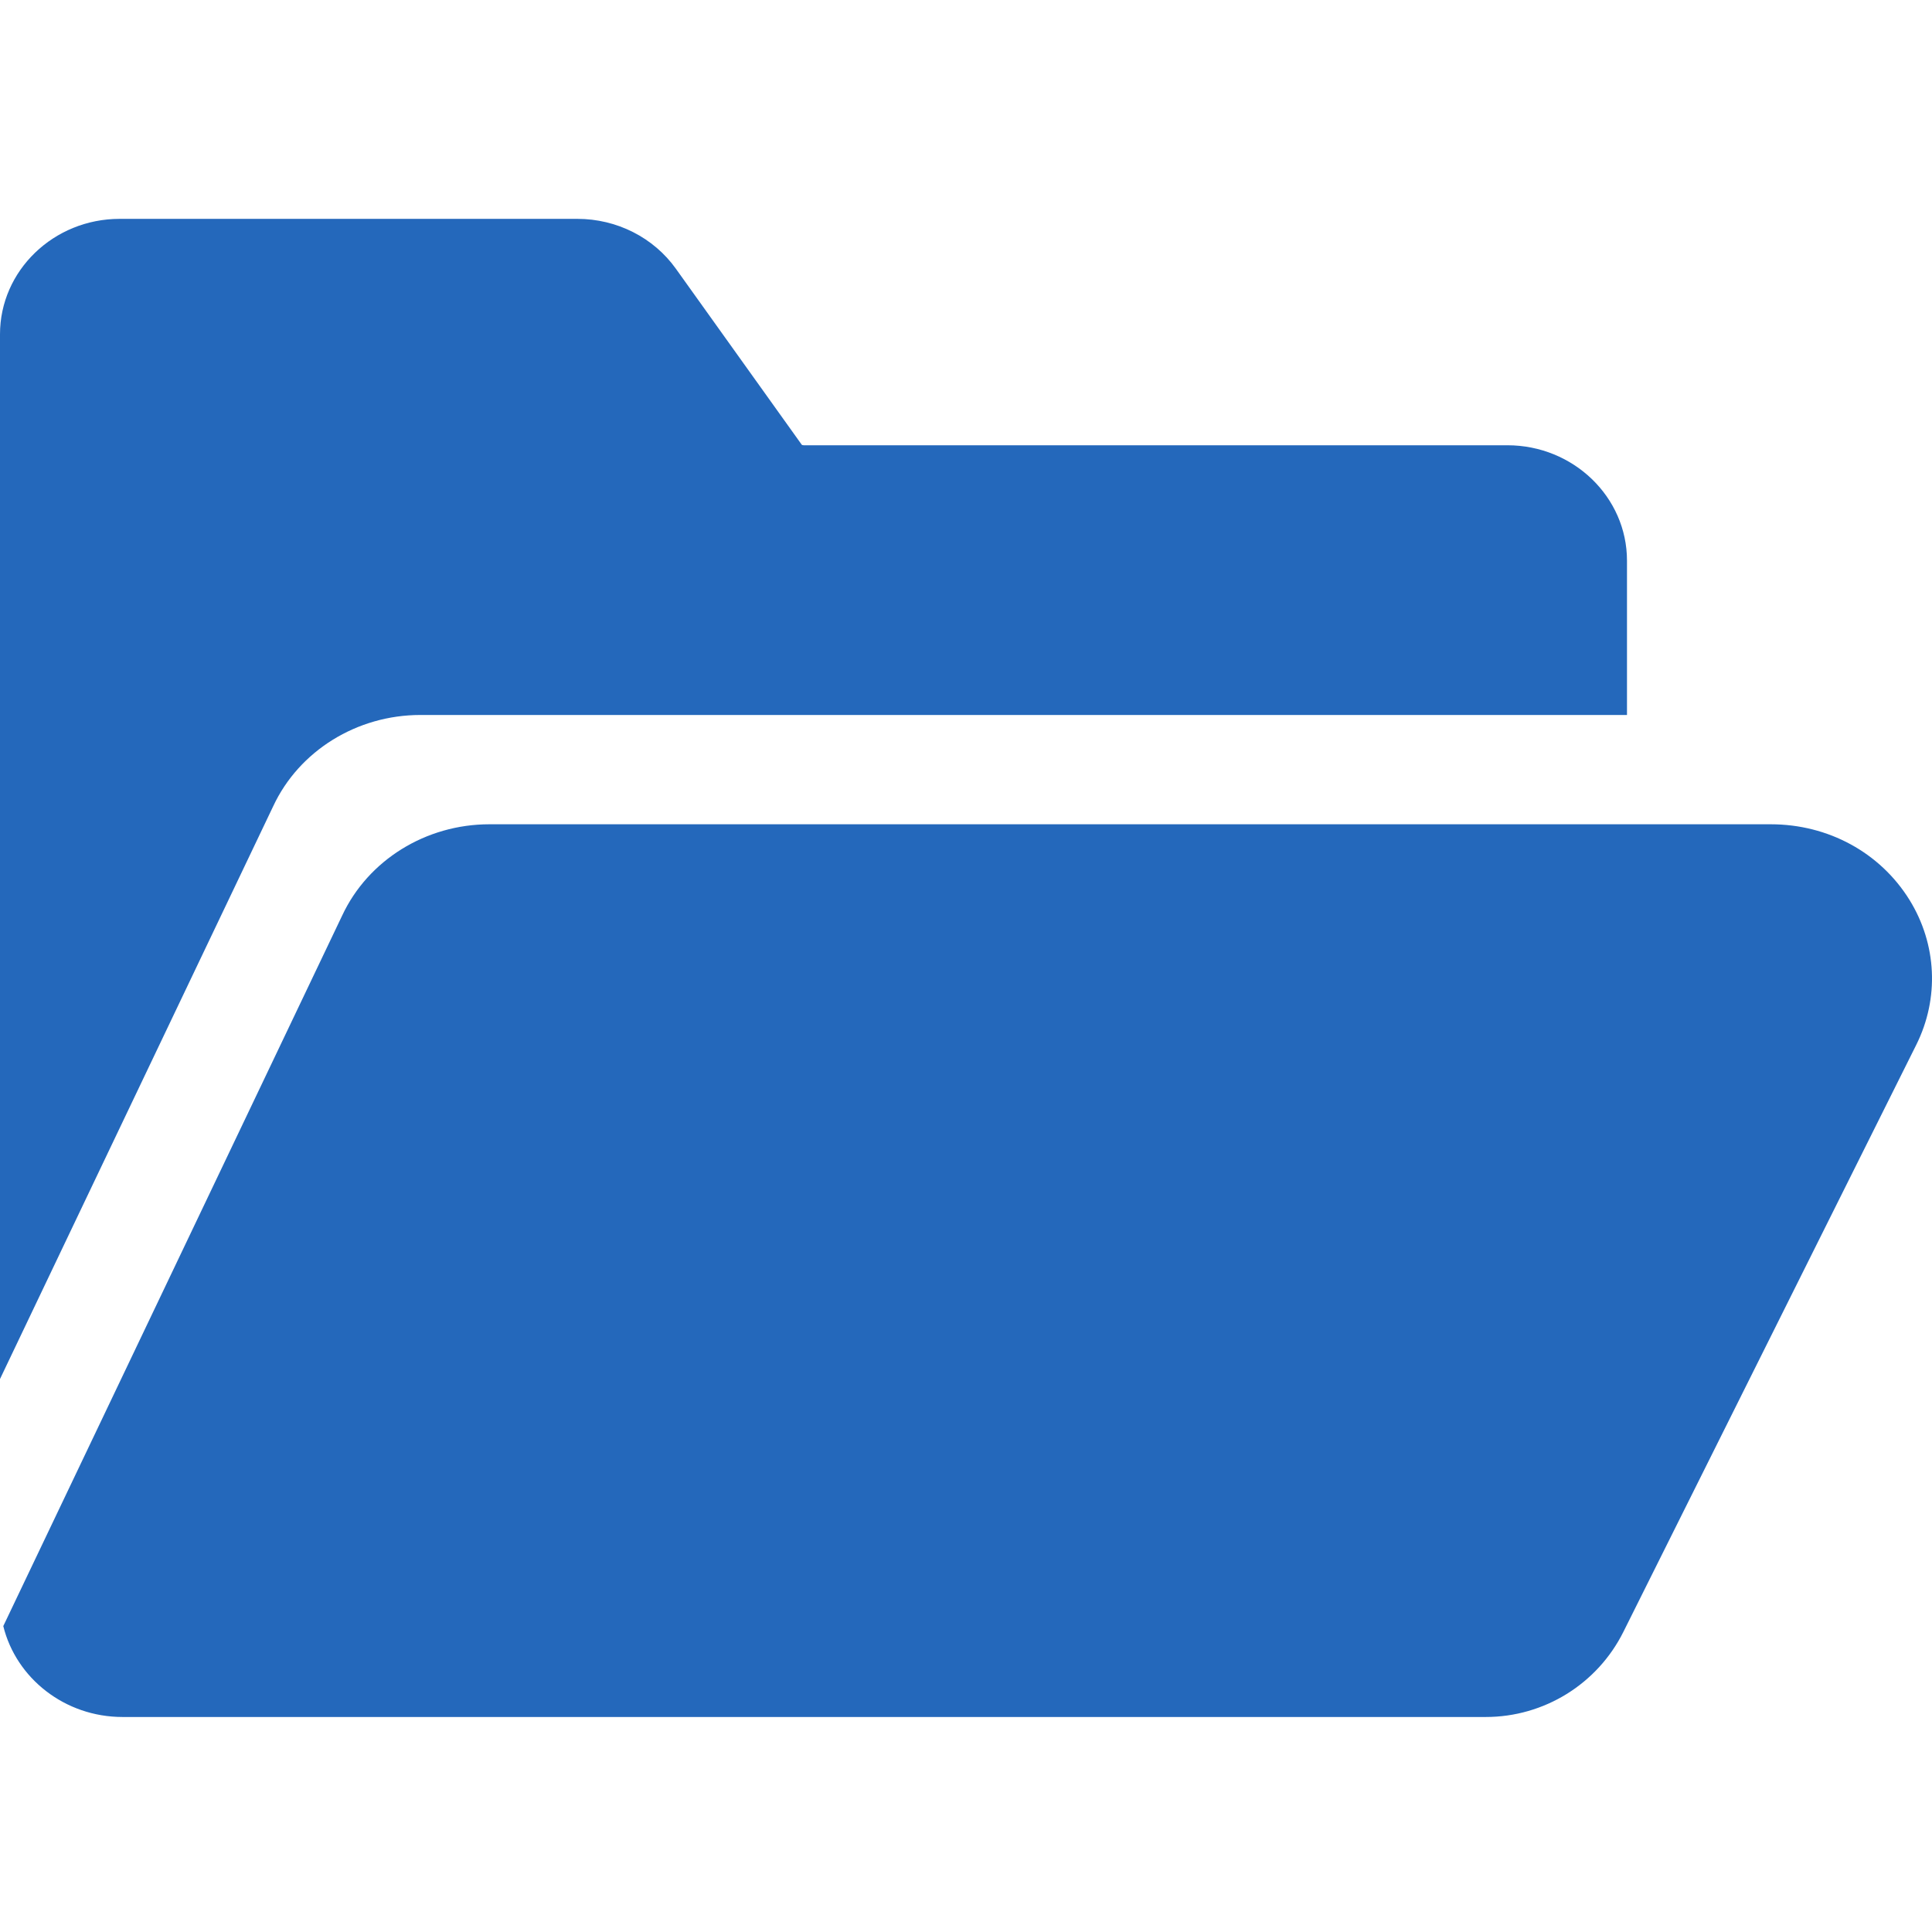 <?xml version="1.0" encoding="UTF-8" standalone="no"?>
<!DOCTYPE svg PUBLIC "-//W3C//DTD SVG 1.1//EN" "http://www.w3.org/Graphics/SVG/1.1/DTD/svg11.dtd">
<svg width="100%" height="100%" viewBox="0 0 511 511" version="1.1" xmlns="http://www.w3.org/2000/svg" xmlns:xlink="http://www.w3.org/1999/xlink" xml:space="preserve" xmlns:serif="http://www.serif.com/" style="fill-rule:evenodd;clip-rule:evenodd;stroke-linejoin:round;stroke-miterlimit:2;">
    <path d="M505.051,238.022C497.285,225.5 483.562,218.015 468.342,218.015L129.442,218.015C112.643,218.015 97.364,227.484 90.507,242.147L0.869,430.088C4.253,443.85 17.107,454.131 32.417,454.131L392.981,454.131C408.396,454.131 422.486,445.414 429.371,431.62L506.848,276.33C512.965,264.042 512.287,249.722 505.051,238.022Z" style="fill:rgb(36,104,187);fill-rule:nonzero;"/>
    <path d="M72.261,213.239C79.111,198.58 94.393,189.106 111.197,189.106L430.326,189.106L430.326,148.288C430.326,131.461 416.131,117.769 398.685,117.769L212.604,117.769C212.331,117.769 212.144,117.699 212.073,117.649L178.767,71.08C172.869,62.818 163.126,57.887 152.717,57.887L31.649,57.887C14.195,57.887 0,71.579 0,88.405L0,364.739L72.261,213.239Z" style="fill:rgb(36,104,187);fill-rule:nonzero;"/>
</svg>
